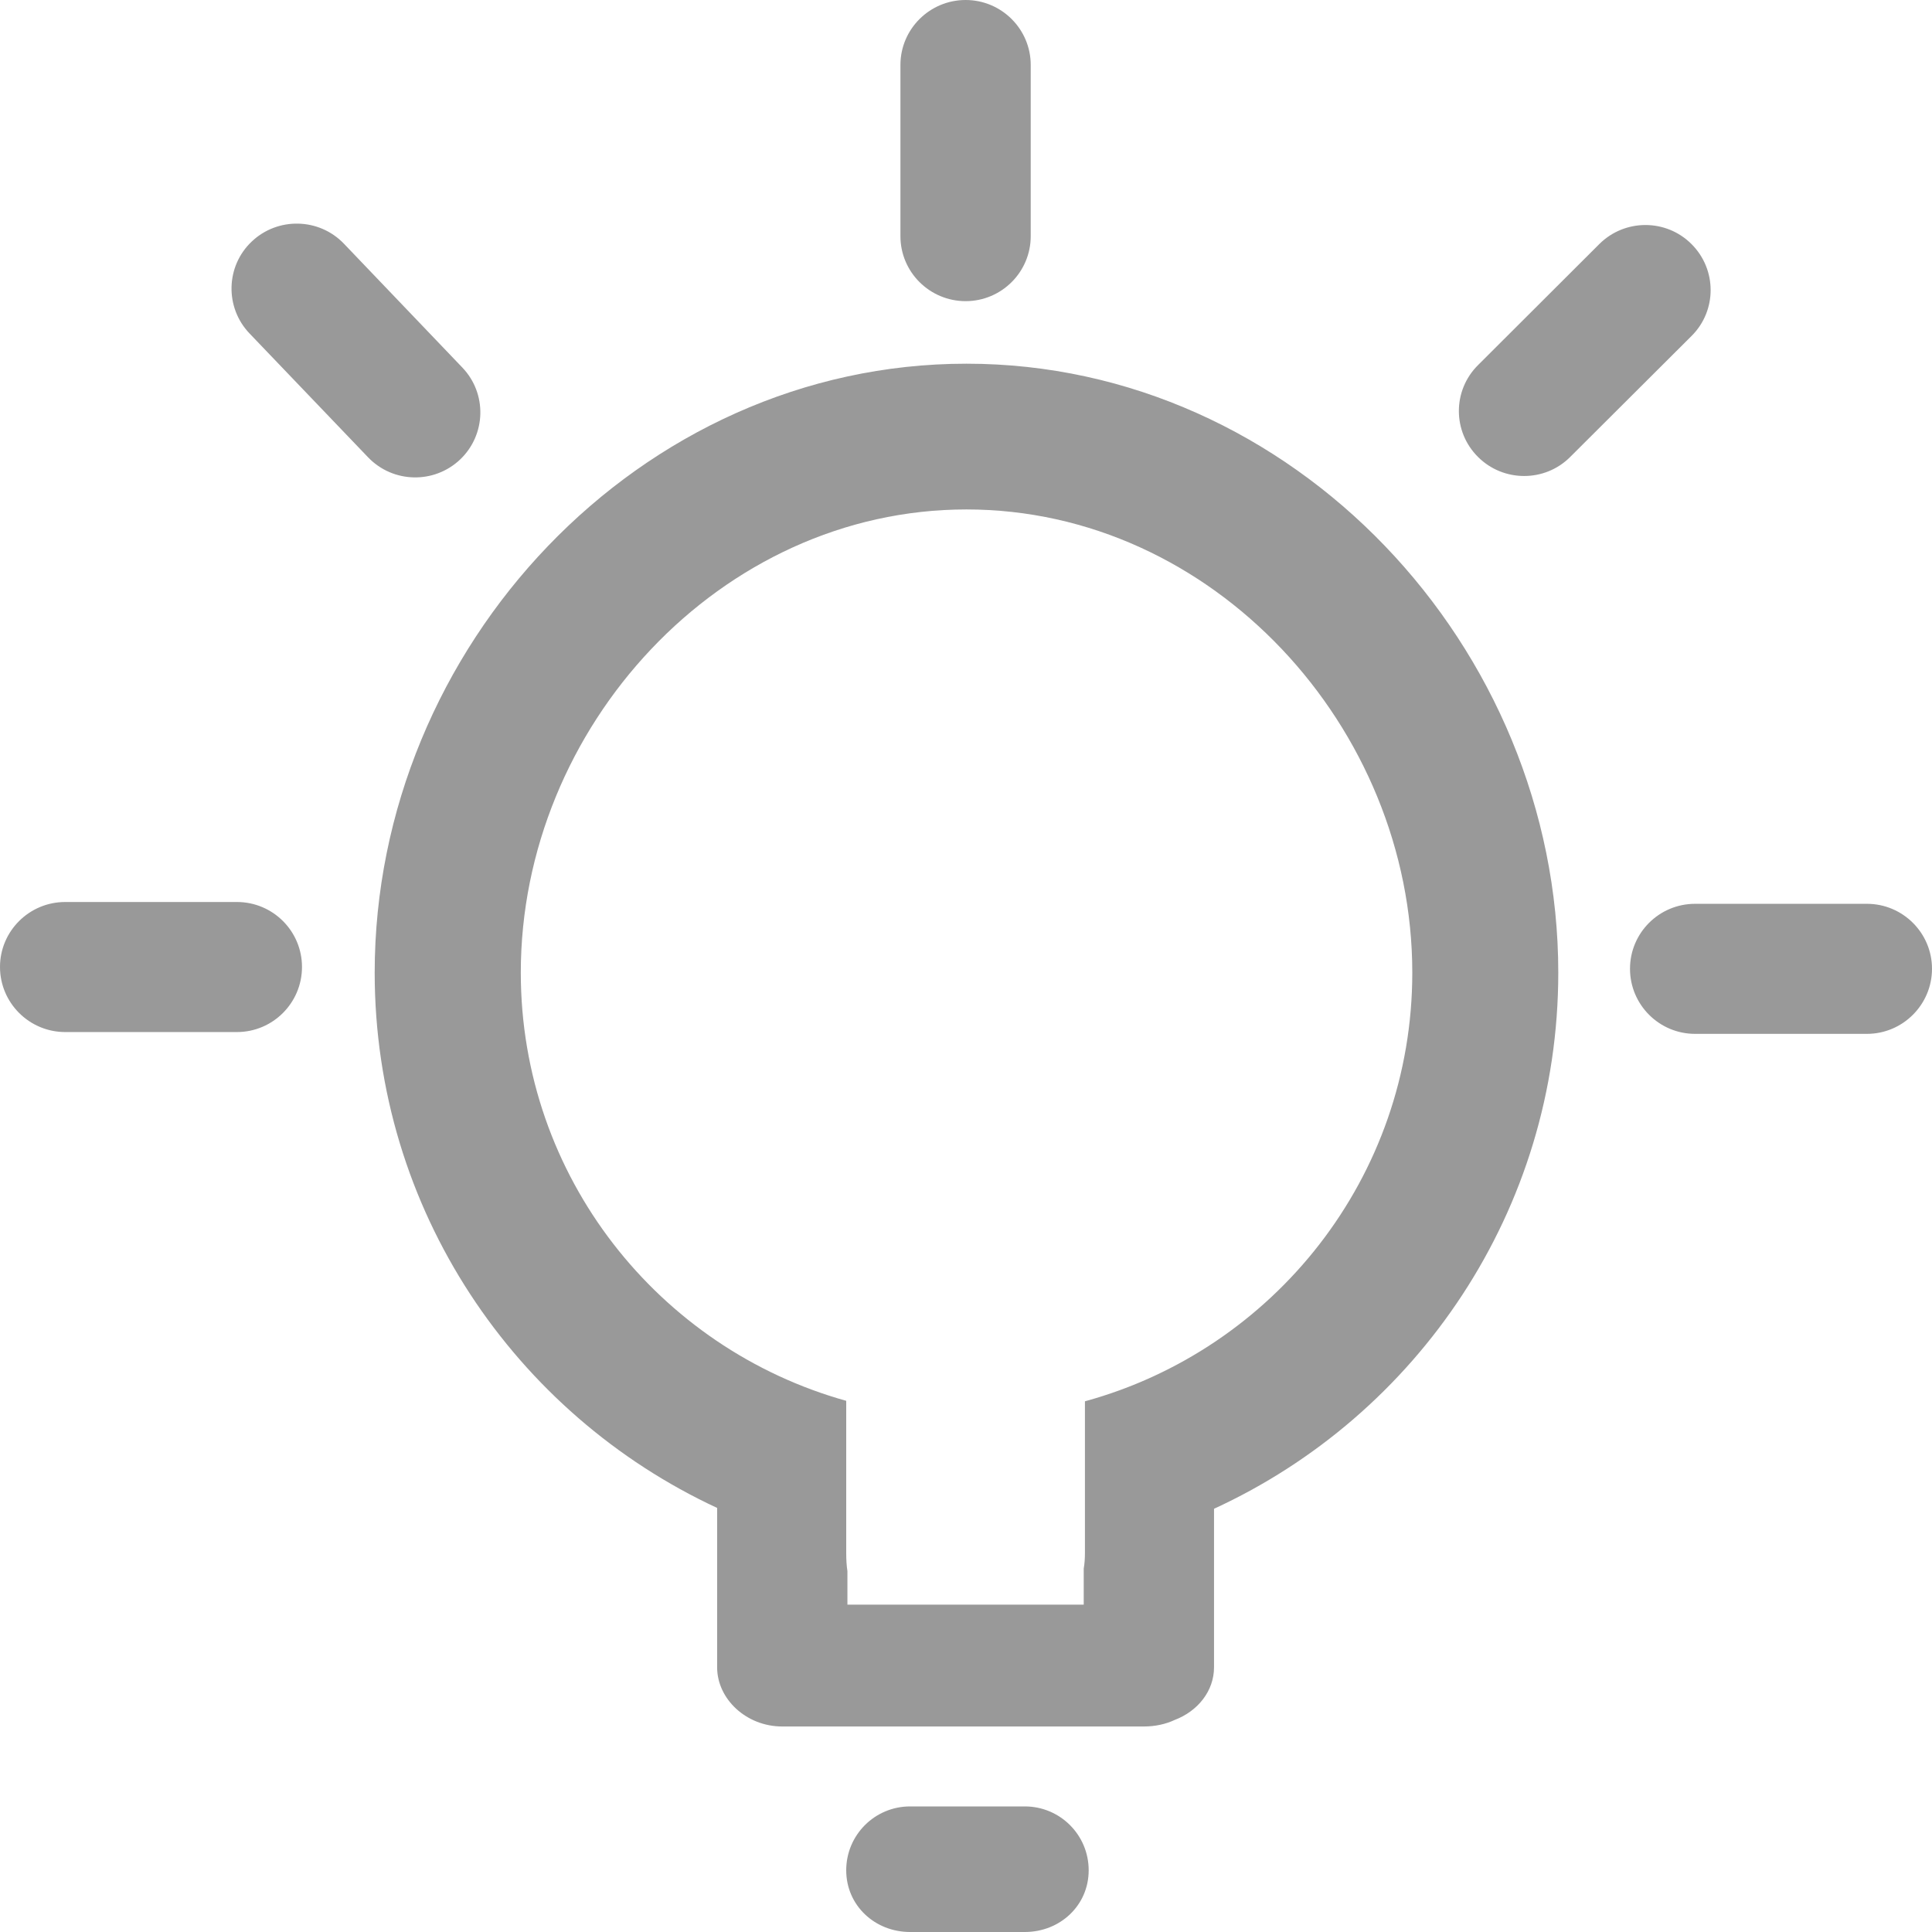 <svg width="16" height="16" viewBox="0 0 16 16" fill="none" xmlns="http://www.w3.org/2000/svg">
<path fill-rule="evenodd" clip-rule="evenodd" d="M8.536 1.956C8.536 2.253 8.294 2.494 7.997 2.494C7.699 2.494 7.457 2.253 7.457 1.956V0.538C7.457 0.241 7.699 0 7.997 0C8.294 0 8.536 0.241 8.536 0.538V1.956ZM3.829 3.044C4.035 3.259 4.026 3.6 3.811 3.805C3.595 4.01 3.254 4.002 3.048 3.787L2.066 2.761C1.861 2.546 1.869 2.205 2.084 2.001C2.299 1.796 2.642 1.803 2.848 2.018L3.829 3.044ZM0.54 7.47H1.962C2.26 7.47 2.501 7.711 2.501 8.008C2.501 8.305 2.26 8.547 1.962 8.547H0.54C0.242 8.547 0 8.305 0 8.008C0 7.711 0.242 7.47 0.54 7.47ZM8.487 14.96H7.537C7.245 14.96 7.008 15.196 7.008 15.489C7.008 15.78 7.245 16 7.537 16H8.487C8.779 16 9.016 15.78 9.016 15.489C9.016 15.196 8.779 14.96 8.487 14.96ZM14.038 7.485H15.461C15.758 7.485 16 7.726 16 8.023C16 8.32 15.758 8.562 15.461 8.562H14.038C13.74 8.562 13.499 8.32 13.499 8.023C13.499 7.726 13.74 7.485 14.038 7.485ZM8.004 3.012C5.297 3.012 3.103 5.357 3.103 8.055C3.103 10.018 4.264 11.71 5.939 12.488V13.808C5.939 14.07 6.18 14.298 6.478 14.298C6.487 14.298 6.497 14.298 6.506 14.298C6.516 14.298 6.525 14.298 6.535 14.298H9.473C9.566 14.298 9.653 14.279 9.728 14.244C9.92 14.171 10.054 14.004 10.054 13.808V12.495C11.737 11.721 12.905 10.024 12.905 8.055C12.905 5.357 10.711 3.012 8.004 3.012ZM8.985 12.858V11.605C10.548 11.177 11.696 9.75 11.696 8.055C11.696 6.022 10.043 4.219 8.004 4.219C5.965 4.219 4.313 6.022 4.313 8.055C4.313 9.744 5.453 11.167 7.008 11.601V12.858C7.008 12.916 7.011 12.967 7.018 13.012V13.289H8.975V12.99C8.982 12.951 8.985 12.907 8.985 12.858ZM14.008 2.021C13.798 1.811 13.456 1.811 13.245 2.021L12.24 3.024C12.029 3.234 12.029 3.574 12.24 3.784C12.45 3.994 12.793 3.995 13.003 3.785L14.009 2.782C14.22 2.572 14.219 2.231 14.008 2.021Z" fill="#999999"/>
</svg>

